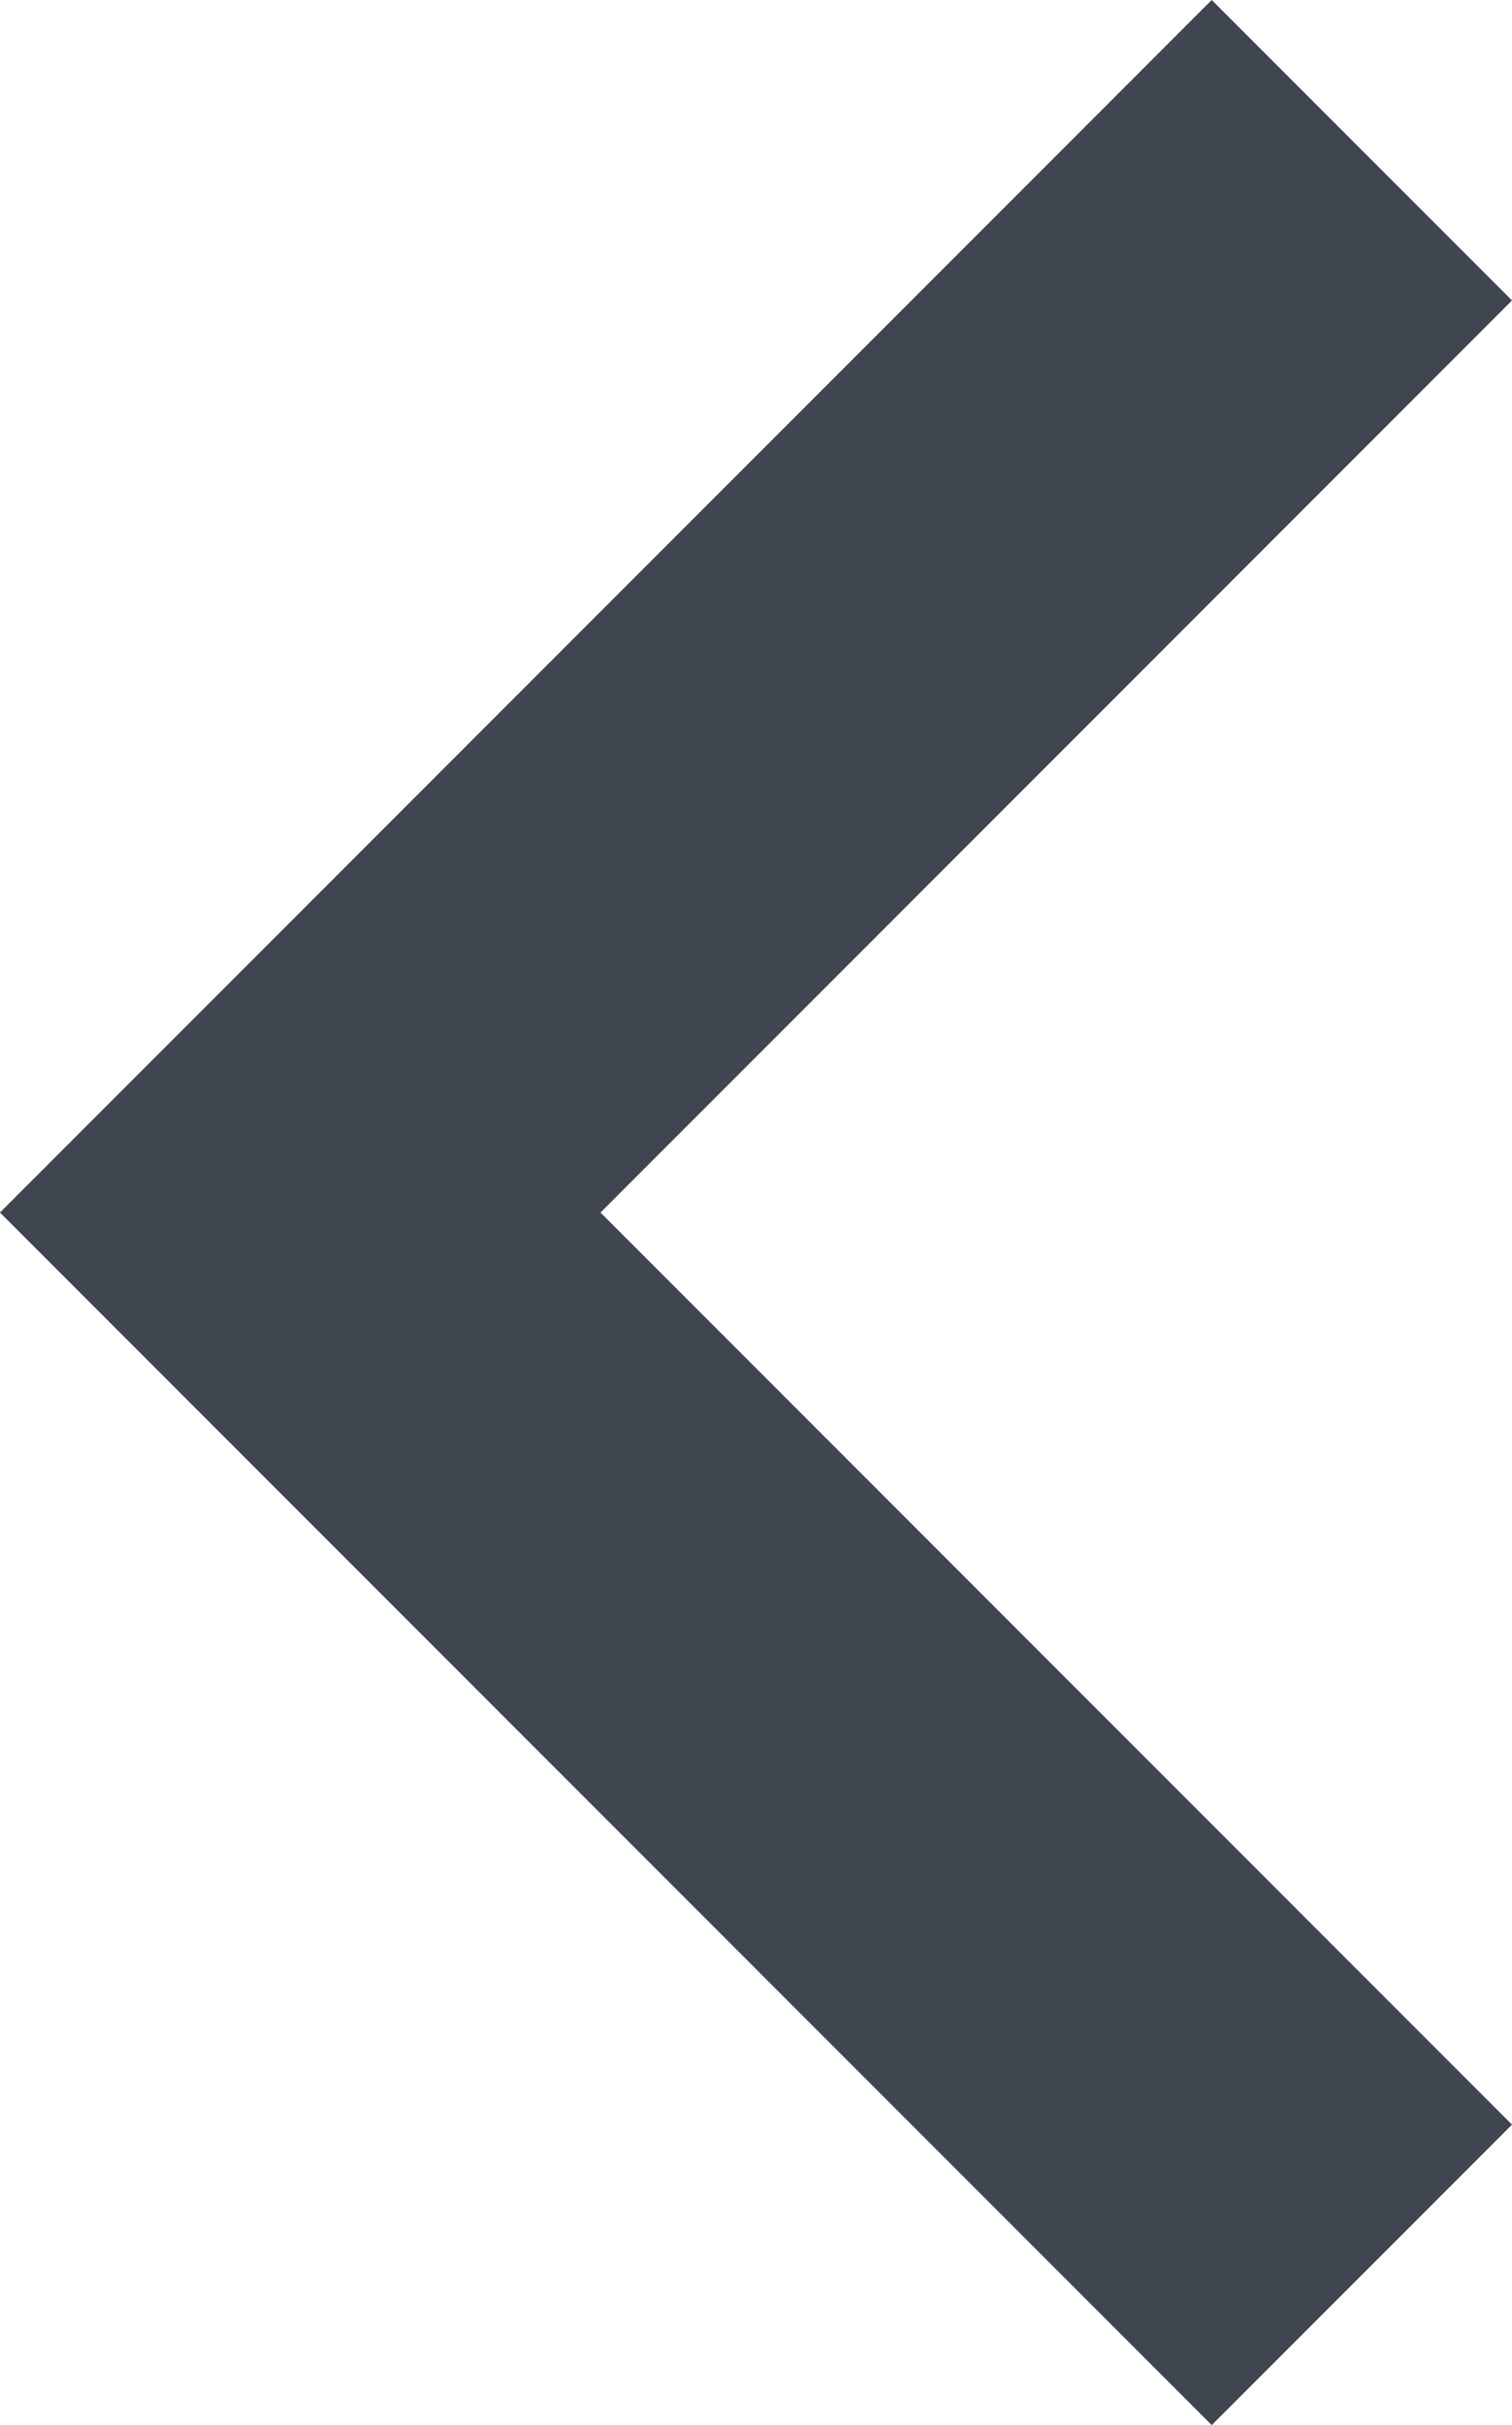 <svg xmlns="http://www.w3.org/2000/svg" width="14.242" height="22.828" viewBox="0 0 14.242 22.828">
  <path id="パス_300" data-name="パス 300" d="M-10119.968,643.5l-10,10,10,10" transform="translate(10132.796 -642.086)" fill="none" stroke="#40464f" stroke-width="4"/>
</svg>
